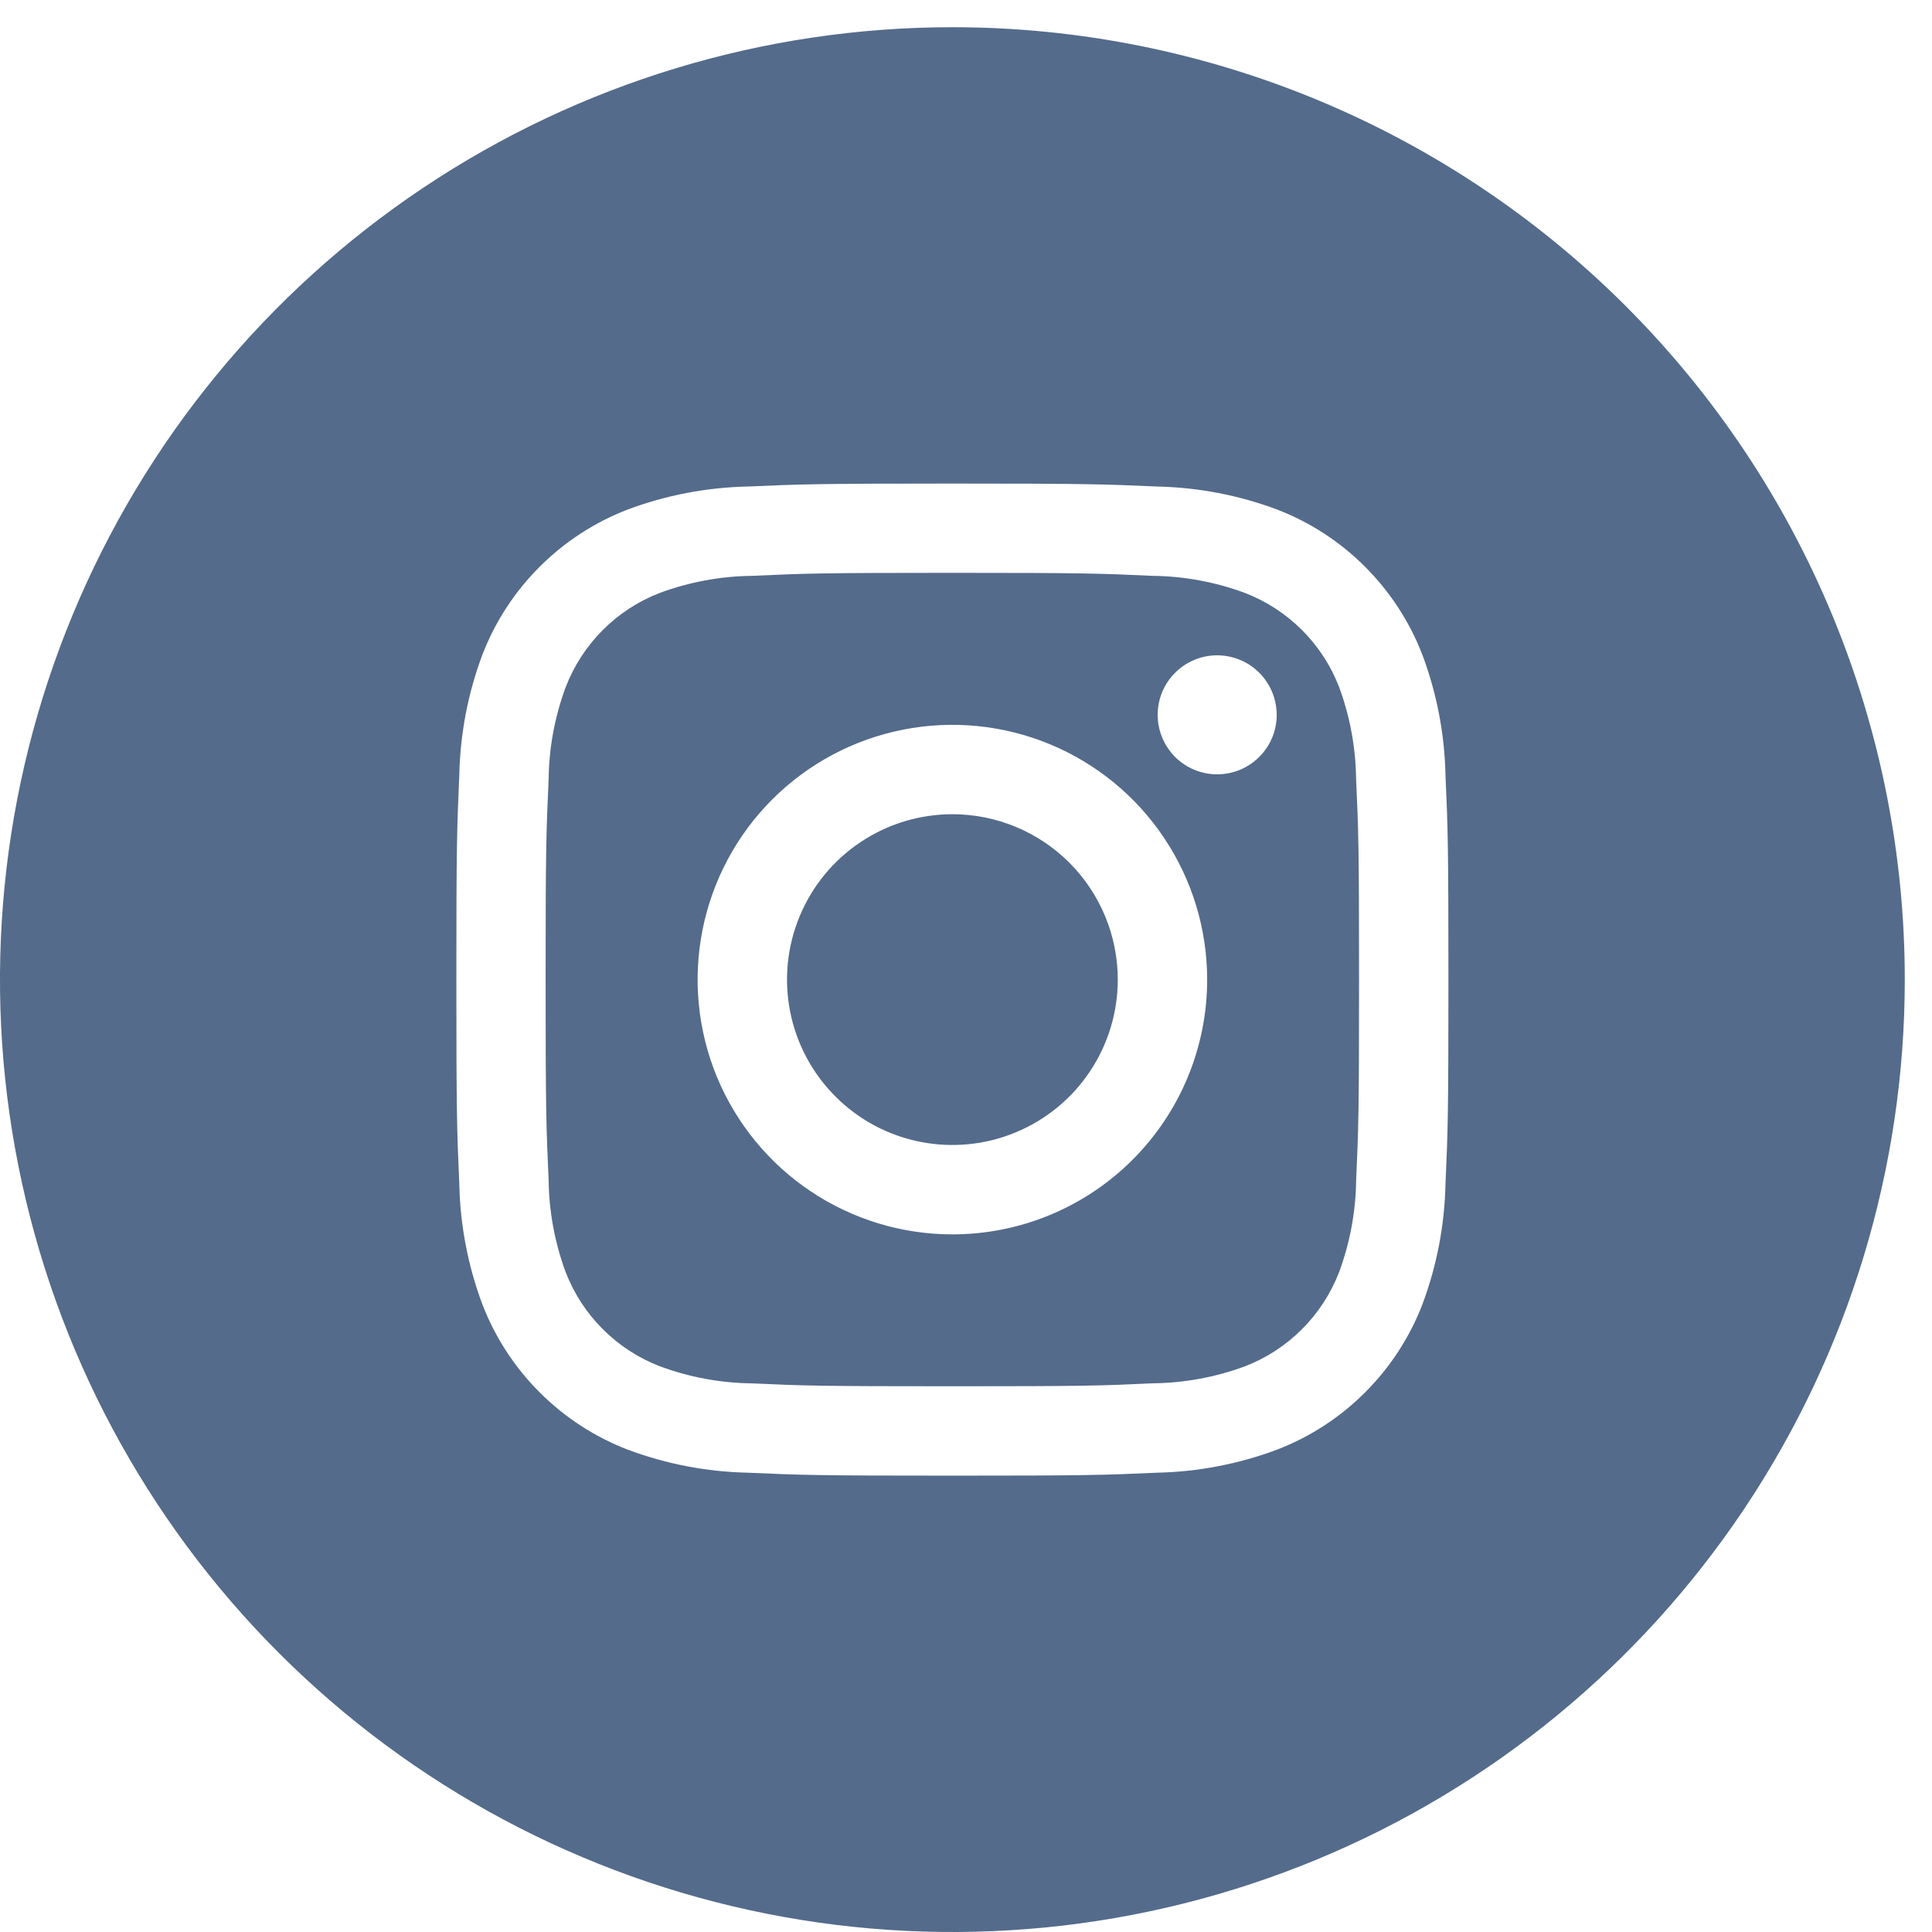 <svg width="34" height="34" viewBox="0 0 34 34" fill="none" xmlns="http://www.w3.org/2000/svg">
<path d="M23.566 12.091C23.421 11.714 23.198 11.372 22.912 11.087C22.627 10.802 22.284 10.579 21.907 10.434C21.389 10.242 20.84 10.14 20.287 10.134C19.367 10.092 19.091 10.081 16.761 10.081C14.43 10.081 14.154 10.092 13.234 10.134C12.68 10.14 12.131 10.242 11.612 10.434C11.235 10.579 10.893 10.802 10.608 11.088C10.322 11.374 10.1 11.716 9.955 12.093C9.763 12.611 9.661 13.16 9.655 13.713C9.613 14.633 9.602 14.909 9.602 17.24C9.602 19.57 9.613 19.846 9.655 20.766C9.661 21.32 9.763 21.869 9.955 22.388C10.101 22.765 10.323 23.107 10.609 23.392C10.895 23.678 11.237 23.9 11.614 24.045C12.133 24.237 12.681 24.339 13.234 24.345C14.154 24.387 14.43 24.396 16.761 24.396C19.091 24.396 19.367 24.387 20.287 24.344C20.841 24.338 21.39 24.237 21.909 24.045C22.286 23.9 22.628 23.677 22.913 23.391C23.199 23.106 23.421 22.763 23.566 22.387C23.758 21.868 23.86 21.32 23.866 20.766C23.908 19.846 23.917 19.57 23.917 17.24C23.917 14.909 23.908 14.633 23.865 13.713C23.859 13.159 23.758 12.611 23.566 12.091ZM16.761 21.723C15.874 21.723 15.007 21.46 14.27 20.967C13.532 20.475 12.958 19.774 12.618 18.955C12.279 18.136 12.19 17.235 12.363 16.365C12.536 15.495 12.963 14.696 13.59 14.069C14.217 13.442 15.016 13.015 15.886 12.842C16.756 12.669 17.657 12.758 18.476 13.097C19.296 13.437 19.996 14.011 20.488 14.749C20.981 15.486 21.244 16.353 21.244 17.24C21.244 18.429 20.772 19.569 19.931 20.41C19.09 21.251 17.95 21.723 16.761 21.723ZM21.42 13.627C21.213 13.627 21.011 13.566 20.838 13.451C20.666 13.336 20.532 13.172 20.453 12.981C20.373 12.789 20.352 12.579 20.393 12.375C20.433 12.172 20.533 11.986 20.68 11.839C20.826 11.693 21.013 11.593 21.216 11.552C21.419 11.512 21.63 11.533 21.821 11.612C22.013 11.691 22.176 11.825 22.291 11.998C22.406 12.17 22.468 12.373 22.468 12.58C22.468 12.858 22.358 13.124 22.161 13.32C21.965 13.517 21.698 13.627 21.42 13.627ZM19.671 17.24C19.671 17.815 19.5 18.378 19.18 18.857C18.861 19.335 18.406 19.708 17.874 19.928C17.343 20.149 16.757 20.206 16.193 20.094C15.628 19.982 15.11 19.705 14.703 19.297C14.296 18.89 14.018 18.372 13.906 17.807C13.794 17.243 13.851 16.658 14.072 16.126C14.292 15.594 14.665 15.139 15.144 14.82C15.622 14.5 16.185 14.329 16.761 14.329C17.532 14.329 18.273 14.636 18.819 15.182C19.364 15.727 19.671 16.468 19.671 17.24ZM16.761 0.479C13.446 0.479 10.205 1.462 7.449 3.304C4.693 5.145 2.544 7.763 1.276 10.826C0.007 13.888 -0.325 17.258 0.322 20.509C0.969 23.761 2.565 26.747 4.909 29.091C7.253 31.435 10.239 33.031 13.491 33.678C16.742 34.325 20.112 33.993 23.175 32.724C26.237 31.456 28.855 29.308 30.697 26.551C32.538 23.795 33.521 20.555 33.521 17.24C33.521 12.794 31.755 8.531 28.612 5.388C25.469 2.245 21.206 0.479 16.761 0.479ZM25.438 20.838C25.423 21.562 25.285 22.279 25.031 22.957C24.807 23.537 24.464 24.064 24.024 24.503C23.585 24.943 23.058 25.286 22.478 25.51C21.8 25.764 21.084 25.902 20.361 25.917C19.428 25.959 19.131 25.969 16.761 25.969C14.39 25.969 14.093 25.959 13.161 25.917C12.437 25.902 11.721 25.764 11.043 25.51C10.463 25.286 9.936 24.943 9.497 24.503C9.057 24.064 8.714 23.537 8.49 22.957C8.236 22.279 8.098 21.563 8.083 20.84C8.042 19.907 8.031 19.61 8.031 17.24C8.031 14.869 8.042 14.572 8.083 13.639C8.098 12.916 8.235 12.2 8.489 11.522C8.713 10.941 9.056 10.415 9.496 9.975C9.936 9.535 10.463 9.192 11.043 8.968C11.721 8.714 12.437 8.577 13.161 8.562C14.093 8.521 14.39 8.51 16.761 8.51C19.131 8.51 19.428 8.521 20.361 8.562C21.084 8.577 21.8 8.714 22.478 8.968C23.058 9.192 23.585 9.535 24.024 9.975C24.464 10.415 24.807 10.942 25.031 11.522C25.285 12.2 25.423 12.916 25.438 13.639C25.48 14.572 25.49 14.869 25.49 17.24C25.49 19.61 25.48 19.905 25.438 20.838Z" fill="#546B8B"/>
</svg>

